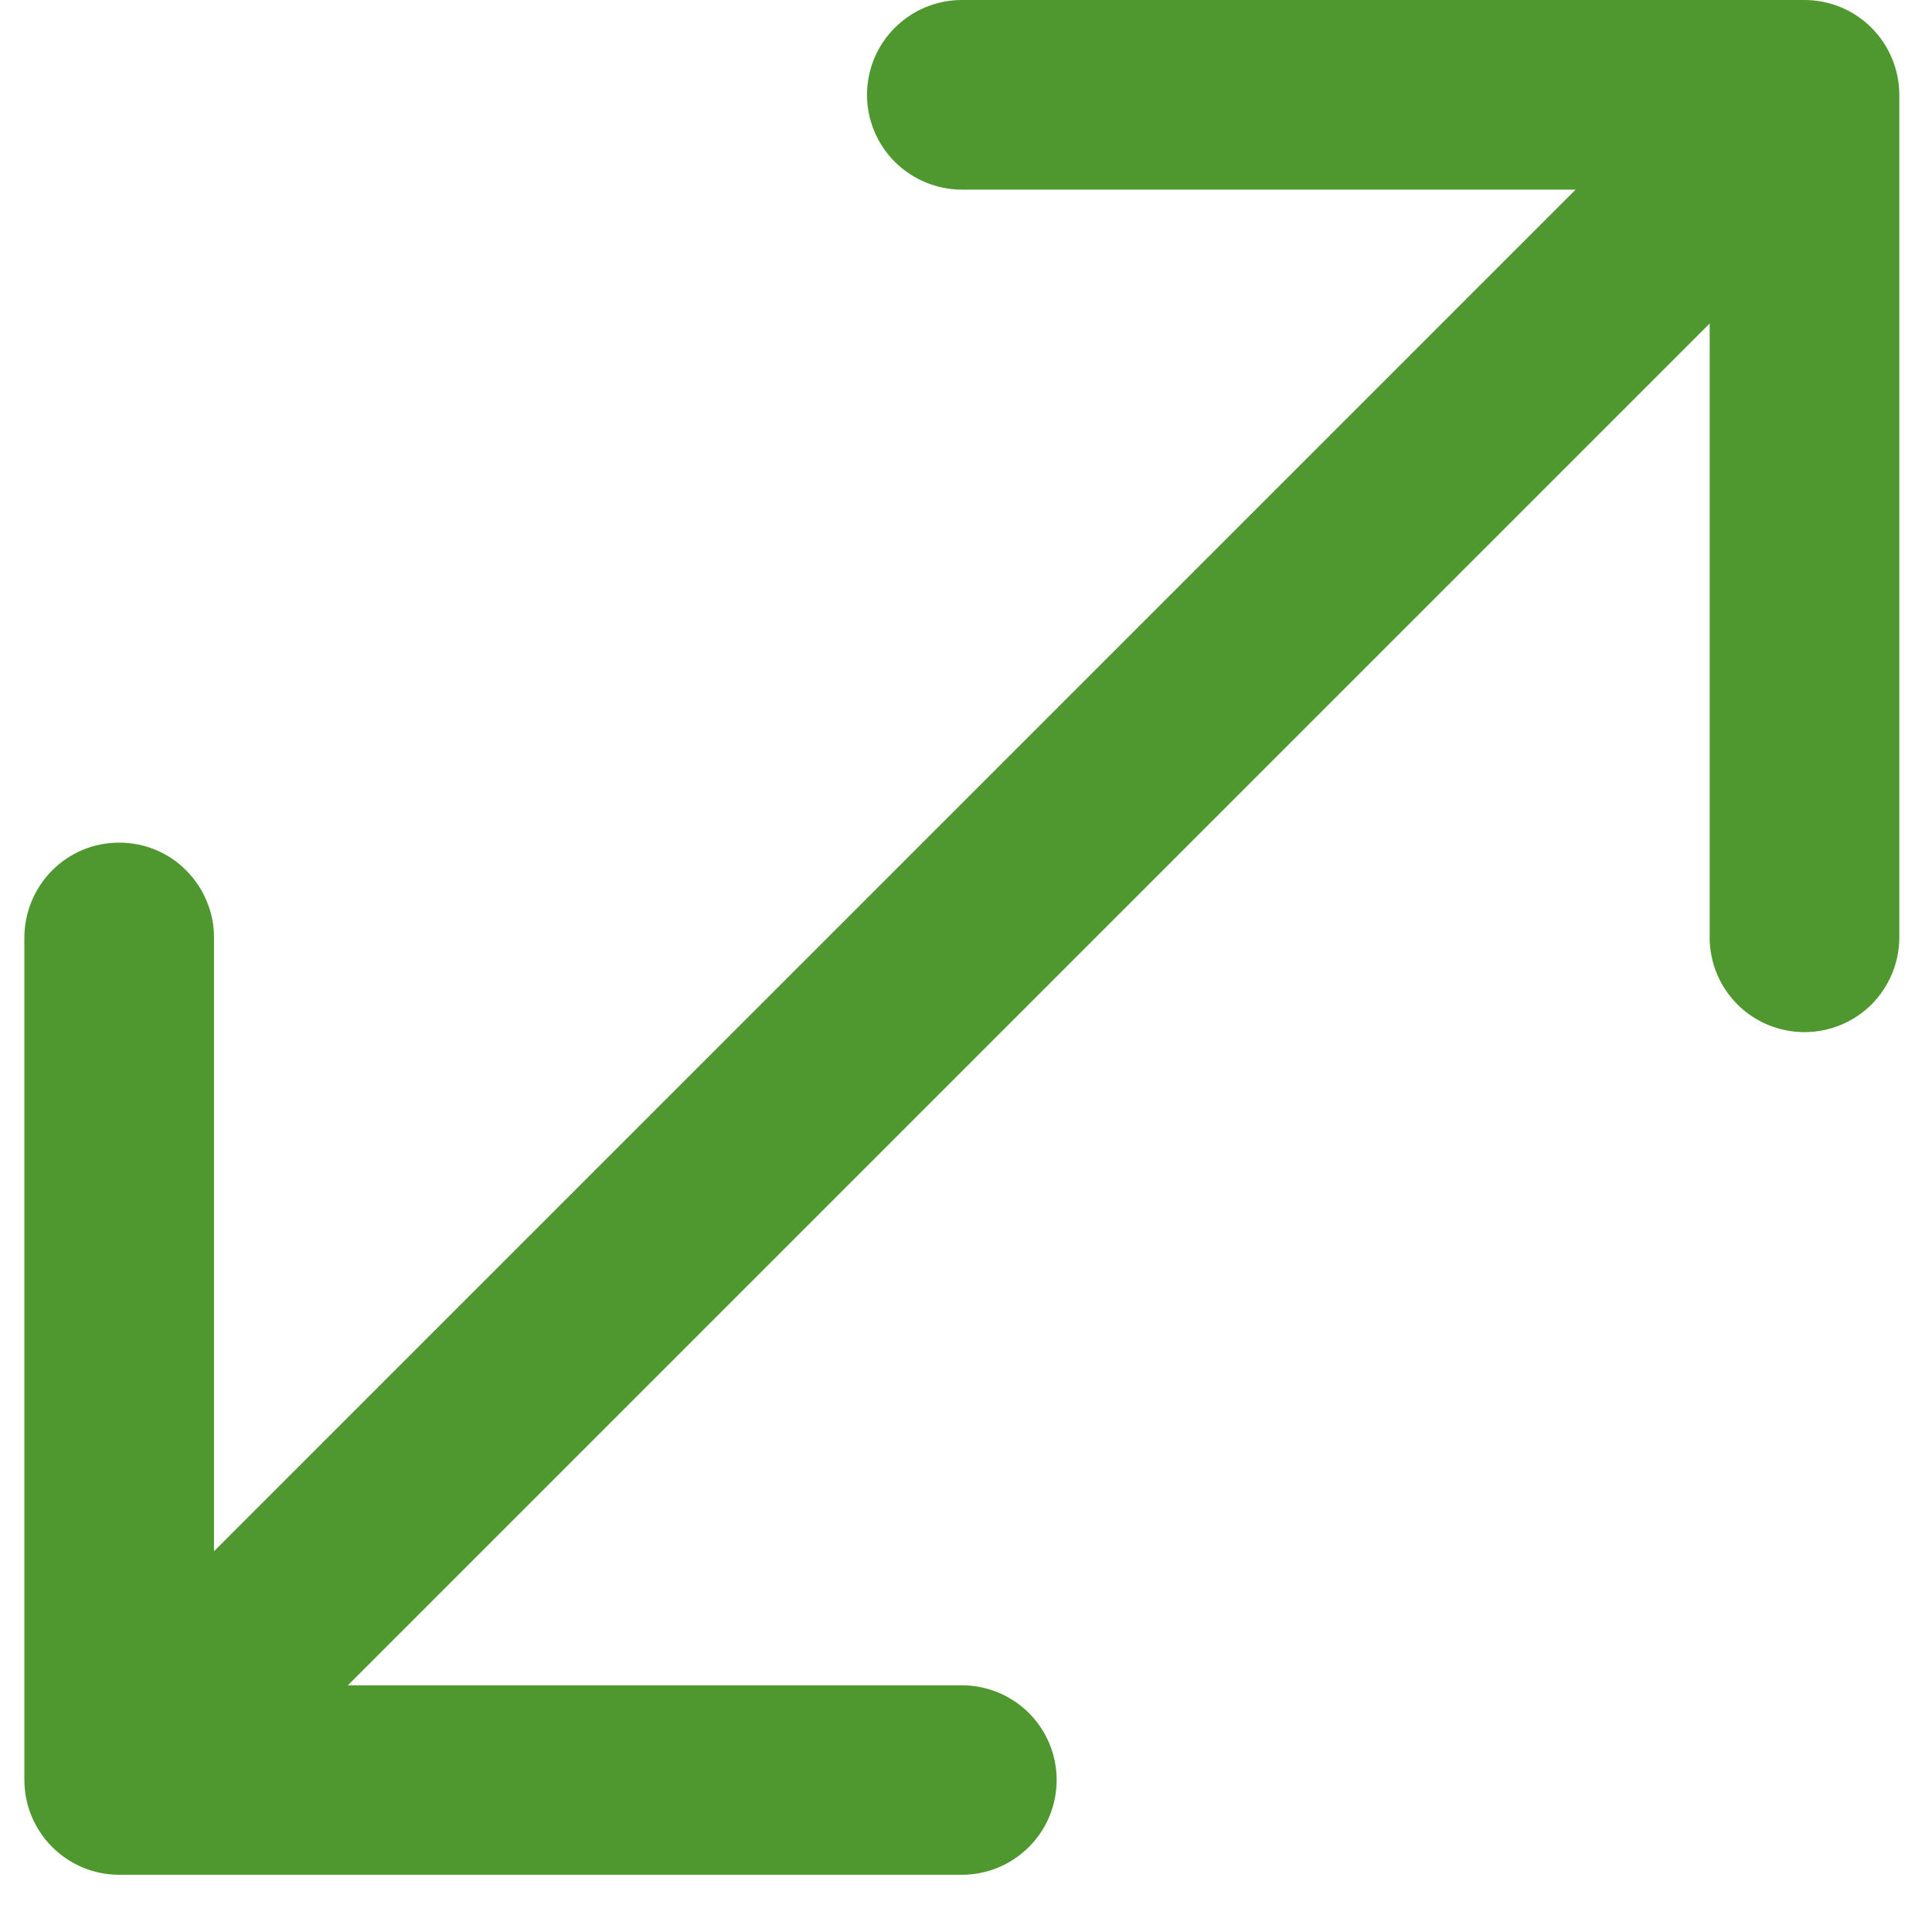 <svg xmlns="http://www.w3.org/2000/svg" width="13" height="13" viewBox="0 0 13 13" fill="none"><path fill-rule="evenodd" clip-rule="evenodd" d="M12.142 0C12.311 0 12.473 0.067 12.593 0.187C12.712 0.306 12.78 0.469 12.78 0.638V6.308C12.78 6.477 12.712 6.639 12.593 6.759C12.473 6.878 12.311 6.945 12.142 6.945C11.973 6.945 11.81 6.878 11.691 6.759C11.571 6.639 11.504 6.477 11.504 6.308V2.177L2.341 11.34H6.472C6.641 11.34 6.803 11.407 6.923 11.526C7.043 11.646 7.11 11.808 7.11 11.977C7.11 12.147 7.043 12.309 6.923 12.428C6.803 12.548 6.641 12.615 6.472 12.615H0.802C0.633 12.615 0.471 12.548 0.351 12.428C0.232 12.309 0.164 12.147 0.164 11.977V6.308C0.164 6.224 0.181 6.141 0.213 6.064C0.245 5.986 0.292 5.916 0.351 5.857C0.41 5.797 0.481 5.75 0.558 5.718C0.635 5.686 0.718 5.67 0.802 5.67C0.886 5.67 0.969 5.686 1.046 5.718C1.124 5.75 1.194 5.797 1.253 5.857C1.312 5.916 1.359 5.986 1.391 6.064C1.424 6.141 1.44 6.224 1.44 6.308V10.438L10.602 1.276H6.472C6.303 1.276 6.141 1.208 6.021 1.089C5.901 0.969 5.834 0.807 5.834 0.638C5.834 0.469 5.901 0.306 6.021 0.187C6.141 0.067 6.303 0 6.472 0H12.142Z" fill="#4F982F"></path></svg>